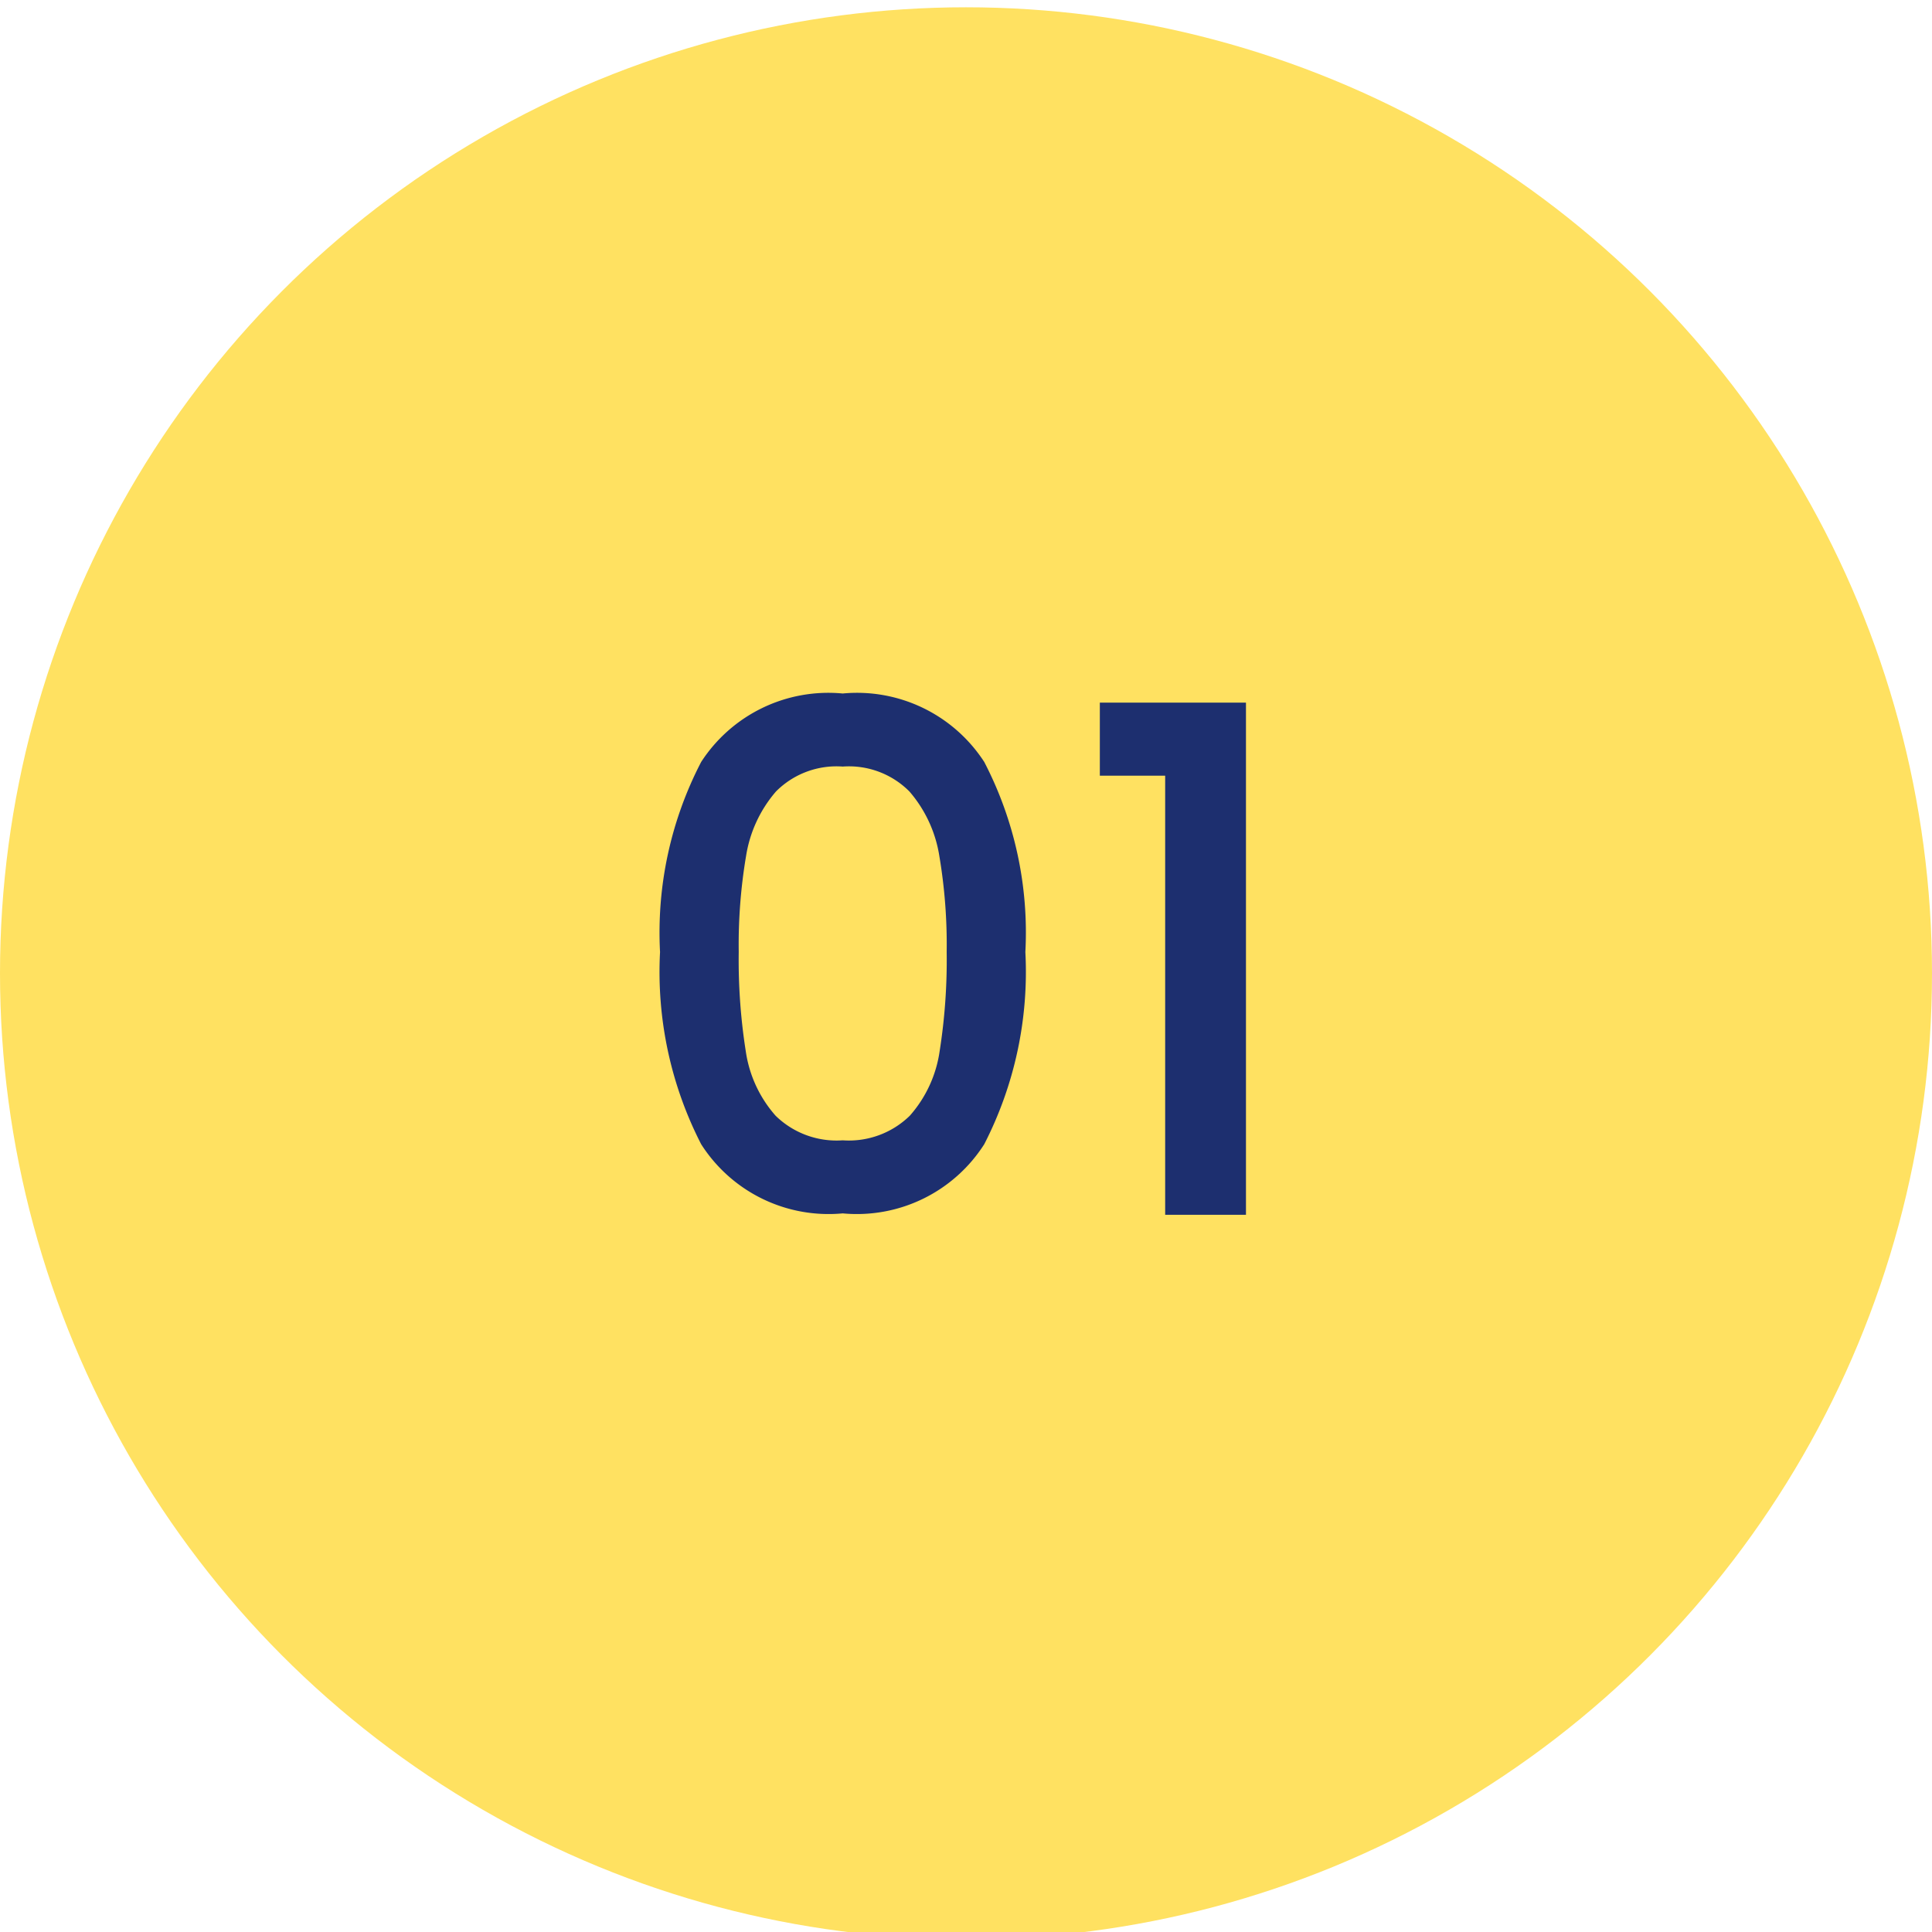 <?xml version="1.0" encoding="UTF-8"?> <svg xmlns="http://www.w3.org/2000/svg" xmlns:xlink="http://www.w3.org/1999/xlink" width="44" height="44" viewBox="0 0 44 44"><defs><clipPath id="clip-Icon-01"><rect width="44" height="44"></rect></clipPath></defs><g id="Icon-01" clip-path="url(#clip-Icon-01)"><g id="Groupe_8612" data-name="Groupe 8612" transform="translate(-3870 16938)"><circle id="Ellipse_393" data-name="Ellipse 393" cx="22" cy="22" r="22" transform="translate(3870 -16937.834)" fill="#ffe161"></circle><path id="Tracé_9849" data-name="Tracé 9849" d="M-6.968-5.984a8.425,8.425,0,0,1,.936-4.328,3.452,3.452,0,0,1,3.224-1.56,3.452,3.452,0,0,1,3.224,1.56,8.425,8.425,0,0,1,.936,4.328A8.591,8.591,0,0,1,.416-1.608,3.441,3.441,0,0,1-2.808-.032,3.441,3.441,0,0,1-6.032-1.608,8.591,8.591,0,0,1-6.968-5.984Zm6.528,0A12.131,12.131,0,0,0-.608-8.176a2.944,2.944,0,0,0-.68-1.464,1.942,1.942,0,0,0-1.52-.568,1.942,1.942,0,0,0-1.52.568,2.944,2.944,0,0,0-.68,1.464,12.131,12.131,0,0,0-.168,2.192,13.358,13.358,0,0,0,.16,2.256,2.823,2.823,0,0,0,.68,1.472,1.984,1.984,0,0,0,1.528.56,1.984,1.984,0,0,0,1.528-.56A2.823,2.823,0,0,0-.6-3.728,13.358,13.358,0,0,0-.44-5.984ZM3.048-10v-1.664H6.376V0H4.536V-10Z" transform="translate(3892 -16910.334)" fill="#1d2f6f"></path></g></g></svg> 